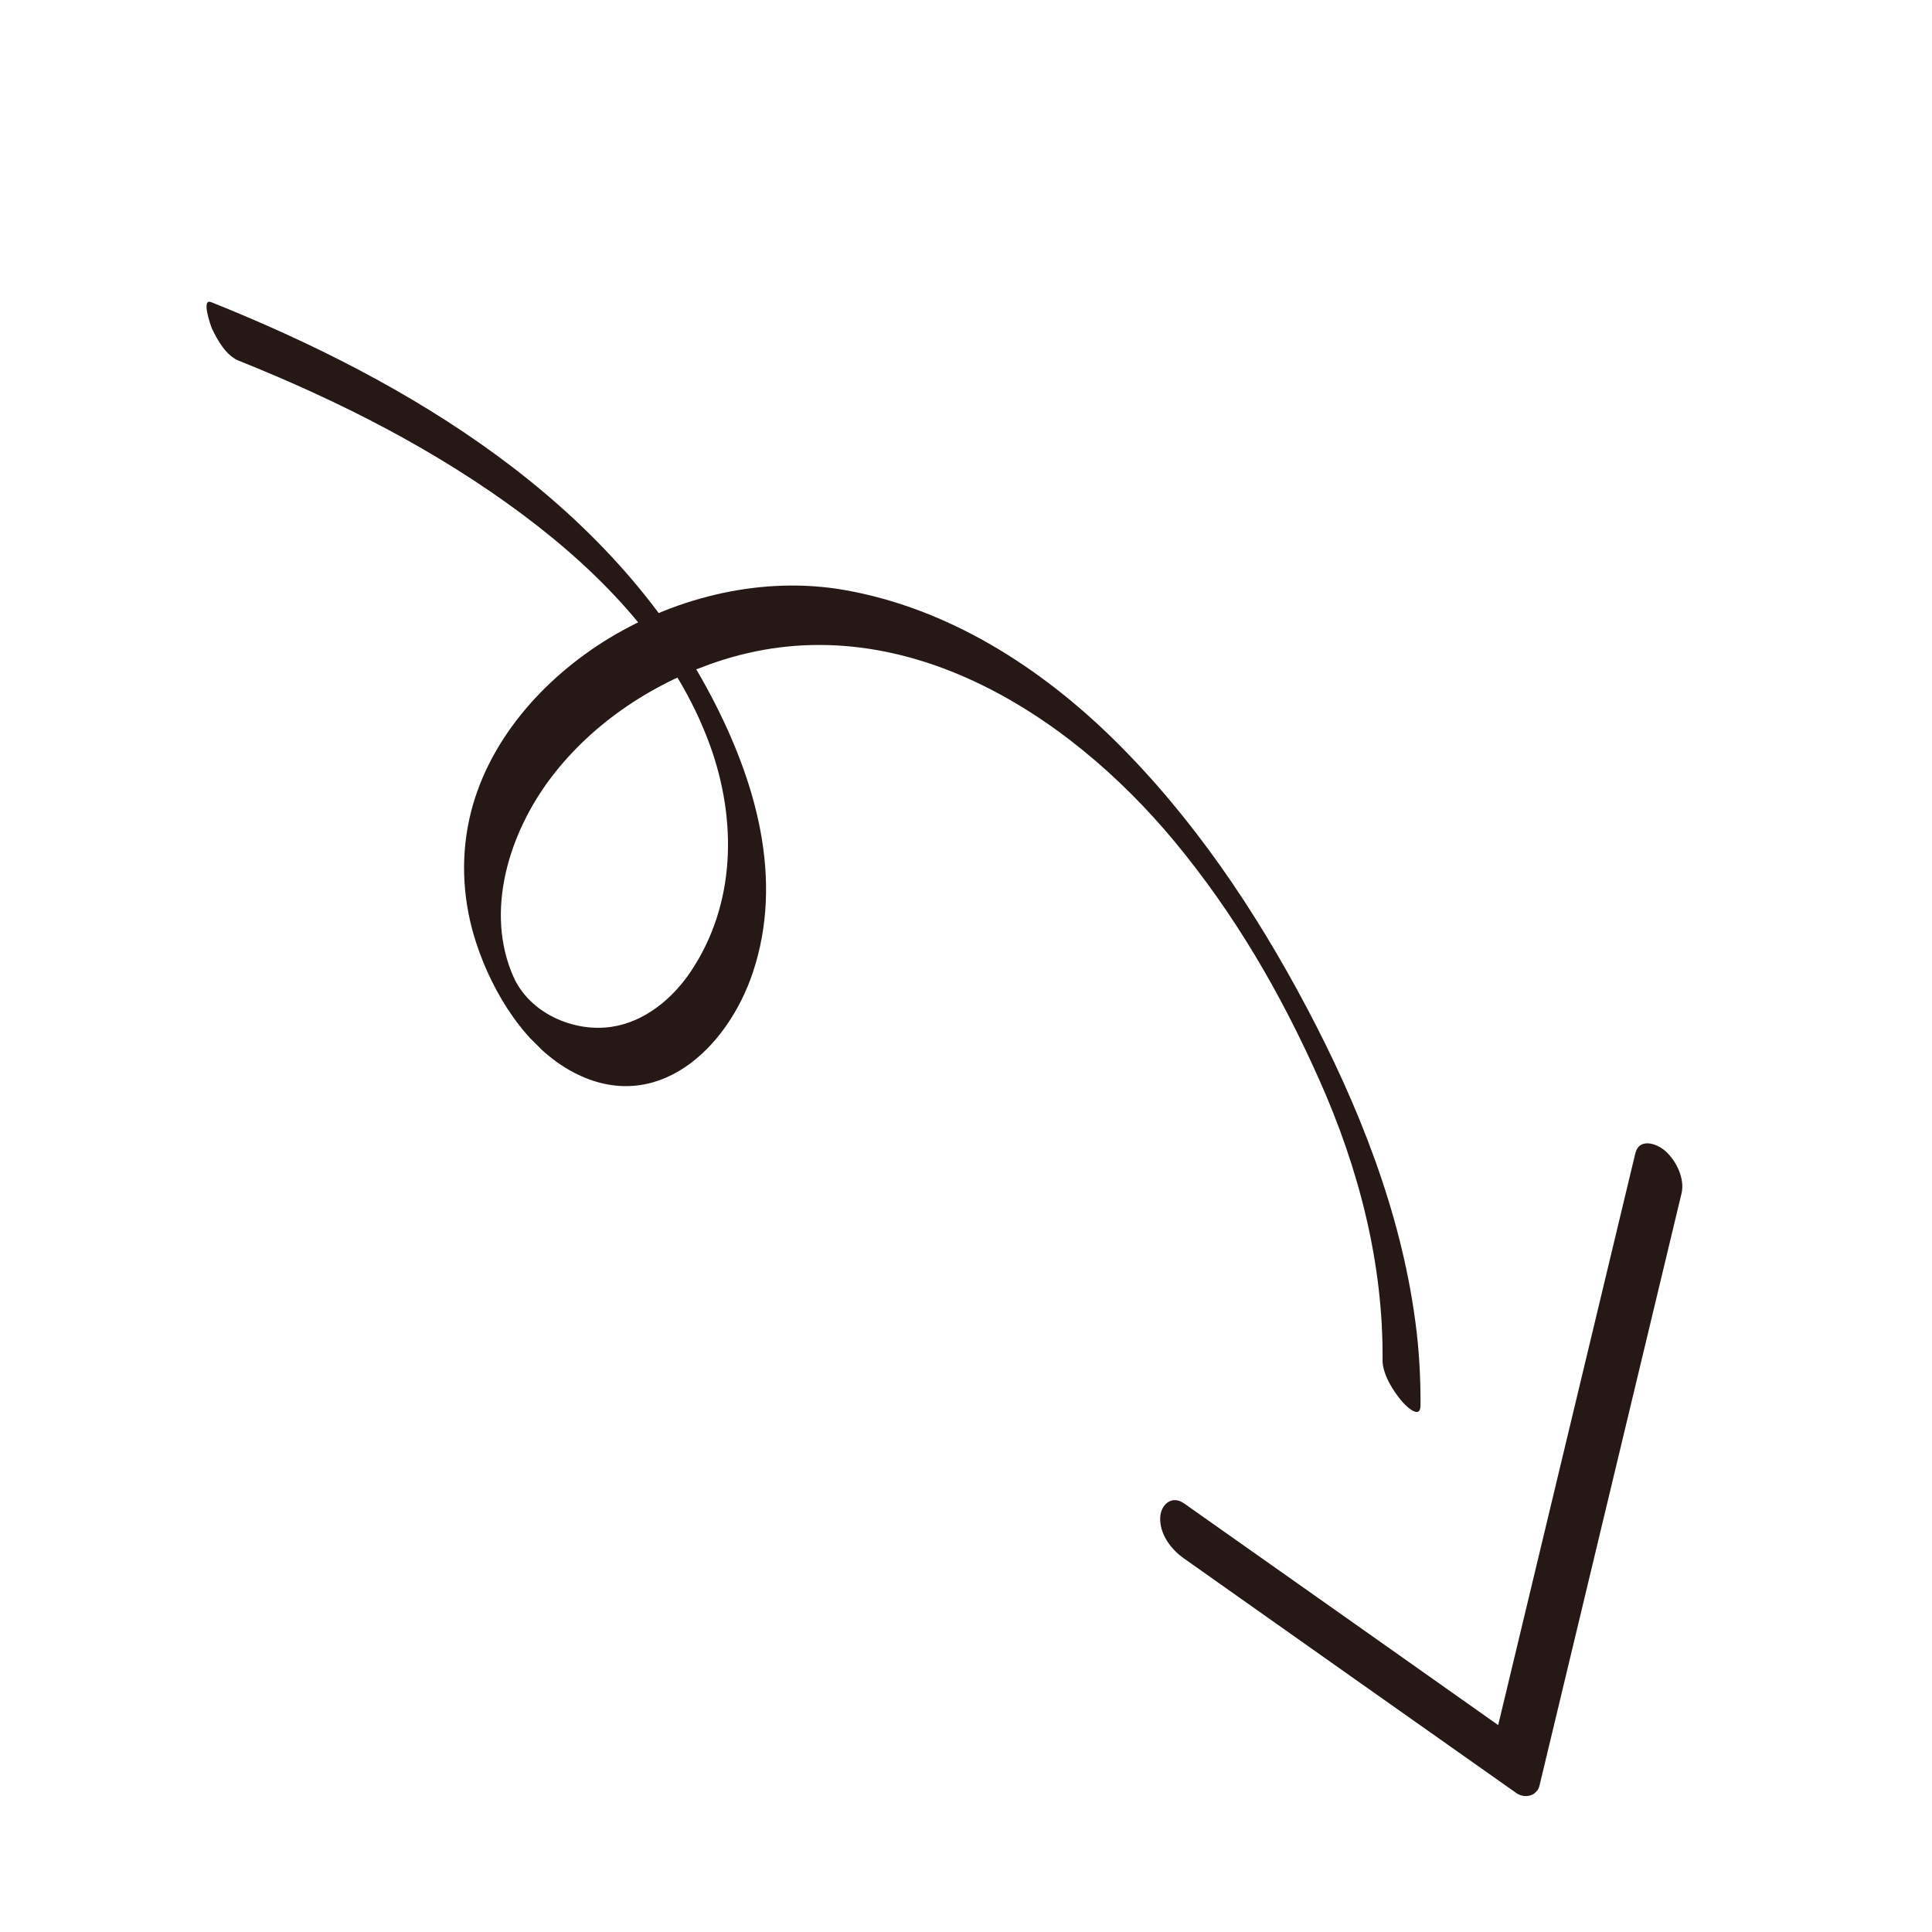 <svg xmlns="http://www.w3.org/2000/svg" width="93" height="93" viewBox="0 0 93 93" fill="none"><g id="Layer_1" clip-path="url(#clip0_374_206)"><path id="Vector" d="M10.153 14.539C19.744 18.379 29.308 24.108 34.254 33.546C36.381 37.61 37.742 42.305 36.24 46.81C35.02 50.47 31.614 53.712 27.624 51.629C25.317 50.427 23.72 47.811 22.929 45.408C22.295 43.482 22.155 41.425 22.59 39.437C23.396 35.73 26.142 32.656 29.316 30.724C32.661 28.696 36.767 27.723 40.645 28.4C45.642 29.277 50.069 32.105 53.64 35.623C57.42 39.35 60.418 43.81 62.896 48.491C65.374 53.172 67.424 58.284 68.131 63.625C68.312 64.962 68.386 66.309 68.379 67.652C68.375 68.345 67.708 67.713 67.508 67.483C67.088 67 66.549 66.164 66.552 65.482C66.593 60.8 65.404 56.233 63.507 51.98C61.61 47.727 59.398 43.963 56.548 40.518C51.321 34.207 43.182 29.101 34.775 31.772C31.572 32.785 28.57 34.738 26.532 37.423C24.493 40.108 23.328 43.876 24.711 47.008C25.484 48.762 27.592 49.701 29.438 49.428C31.022 49.192 32.35 48.093 33.227 46.802C35.431 43.541 35.478 39.476 34.179 35.882C32.523 31.311 29.034 27.67 25.202 24.802C21.026 21.678 16.331 19.301 11.498 17.365C10.886 17.12 10.475 16.391 10.205 15.822C10.151 15.704 9.67 14.347 10.159 14.544L10.153 14.539Z" fill="#251815"></path><path id="Vector_2" d="M57.002 72.372C62.334 76.132 67.671 79.897 72.998 83.663L71.882 84.021C74.165 74.52 76.437 65.02 78.719 55.519C78.894 54.783 79.701 55.017 80.126 55.375C80.675 55.836 81.118 56.726 80.942 57.451C78.66 66.952 76.388 76.453 74.106 85.953C73.989 86.458 73.393 86.594 72.99 86.311C67.657 82.55 62.32 78.785 56.993 75.019C56.369 74.581 55.814 73.847 55.849 73.046C55.874 72.429 56.404 71.949 57.002 72.372Z" fill="#251815"></path></g><defs><clipPath id="clip0_374_206"><rect width="95.916" height="34.691" fill="white" transform="matrix(0.709 0.705 0.705 -0.709 0 24.599)"></rect></clipPath></defs></svg>